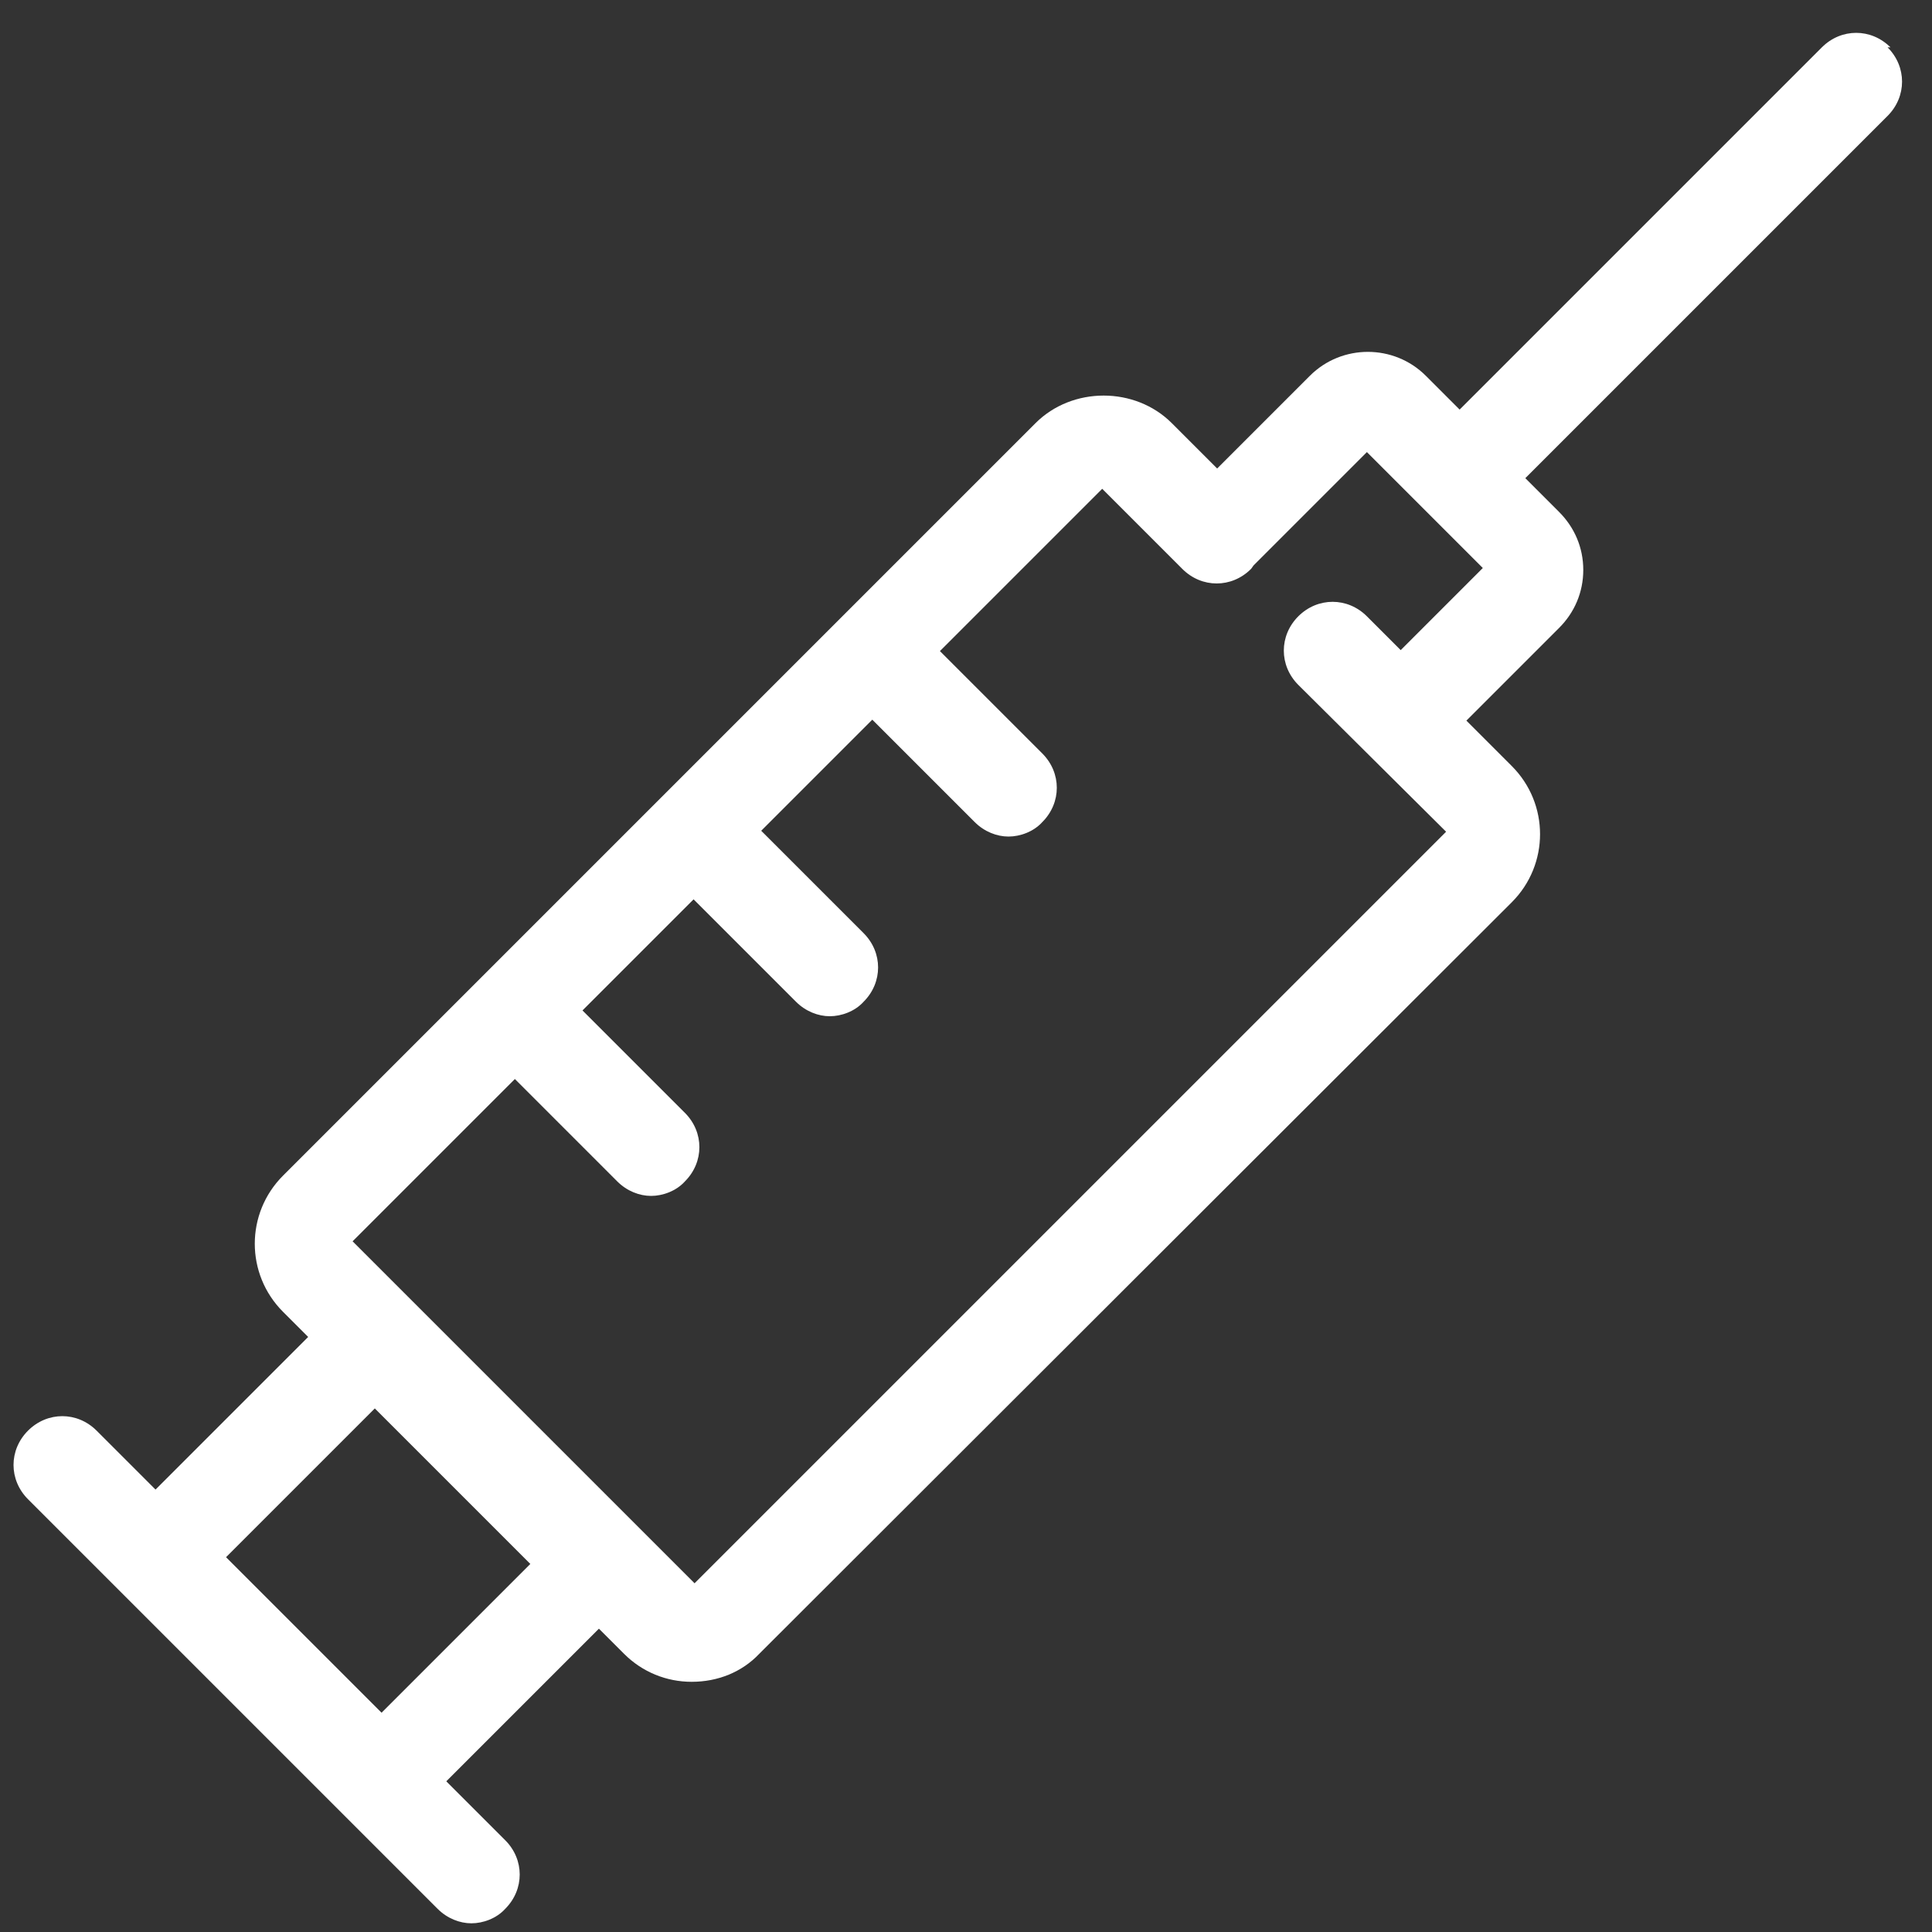<svg width="20" height="20" viewBox="0 0 20 20" fill="none" xmlns="http://www.w3.org/2000/svg">
<rect x="0" y="0" width="20" height="20" fill="#333333" stroke="none"/>
<g clip-path="url(#clip0_5775_22334)">
<path d="M19.57 0.49C19.37 0.29 19.06 0.29 18.86 0.49L15.11 4.24L14.76 3.89C14.43 3.56 13.89 3.56 13.56 3.89L12.6 4.85L12.13 4.38C11.75 4 11.1 4 10.72 4.38L4.97 10.13L2.93 12.17C2.54 12.56 2.54 13.19 2.93 13.58L3.19 13.84L1.61 15.42L1 14.81C0.8 14.61 0.49 14.61 0.29 14.81C0.09 15.01 0.09 15.32 0.29 15.52L0.9 16.13L2.41 17.64L4.53 19.76C4.63 19.86 4.76 19.91 4.88 19.91C5 19.91 5.14 19.86 5.23 19.76C5.43 19.56 5.43 19.25 5.23 19.05L4.62 18.44L6.2 16.86L6.46 17.12C6.65 17.31 6.9 17.41 7.16 17.41C7.43 17.41 7.68 17.31 7.86 17.12L15.65 9.34C16.04 8.95 16.04 8.32 15.65 7.93L15.18 7.46L16.14 6.5C16.3 6.34 16.39 6.13 16.39 5.9C16.39 5.67 16.3 5.46 16.14 5.3L15.79 4.95L19.54 1.2C19.74 1 19.74 0.69 19.54 0.49H19.57ZM3.94 17.72L3.14 16.92L2.34 16.12L3.88 14.58L5.49 16.19L3.95 17.73L3.94 17.72ZM14.51 6.74L14.15 6.38C13.95 6.18 13.64 6.18 13.44 6.38C13.24 6.58 13.24 6.89 13.44 7.09L14.97 8.61L7.19 16.39L3.65 12.85L5.33 11.17L6.39 12.23C6.49 12.33 6.62 12.38 6.74 12.38C6.86 12.38 7 12.33 7.09 12.23C7.29 12.03 7.29 11.72 7.09 11.52L6.03 10.46L7.18 9.31L8.24 10.37C8.34 10.47 8.47 10.52 8.59 10.52C8.71 10.52 8.85 10.47 8.94 10.37C9.14 10.17 9.14 9.86 8.94 9.66L7.88 8.6L9.03 7.45L10.09 8.51C10.19 8.61 10.32 8.66 10.44 8.66C10.56 8.66 10.7 8.61 10.79 8.51C10.99 8.31 10.99 8 10.79 7.8L9.73 6.74L11.41 5.06L12.24 5.89C12.44 6.09 12.75 6.09 12.95 5.89C12.96 5.88 12.97 5.86 12.98 5.85L14.15 4.68L15.35 5.88L14.5 6.73L14.51 6.74Z" fill="white"/>
</g>
<defs>
<clipPath id="clip0_5775_22334">
<rect width="20" height="20" fill="white"/>
</clipPath>
</defs>
</svg>

